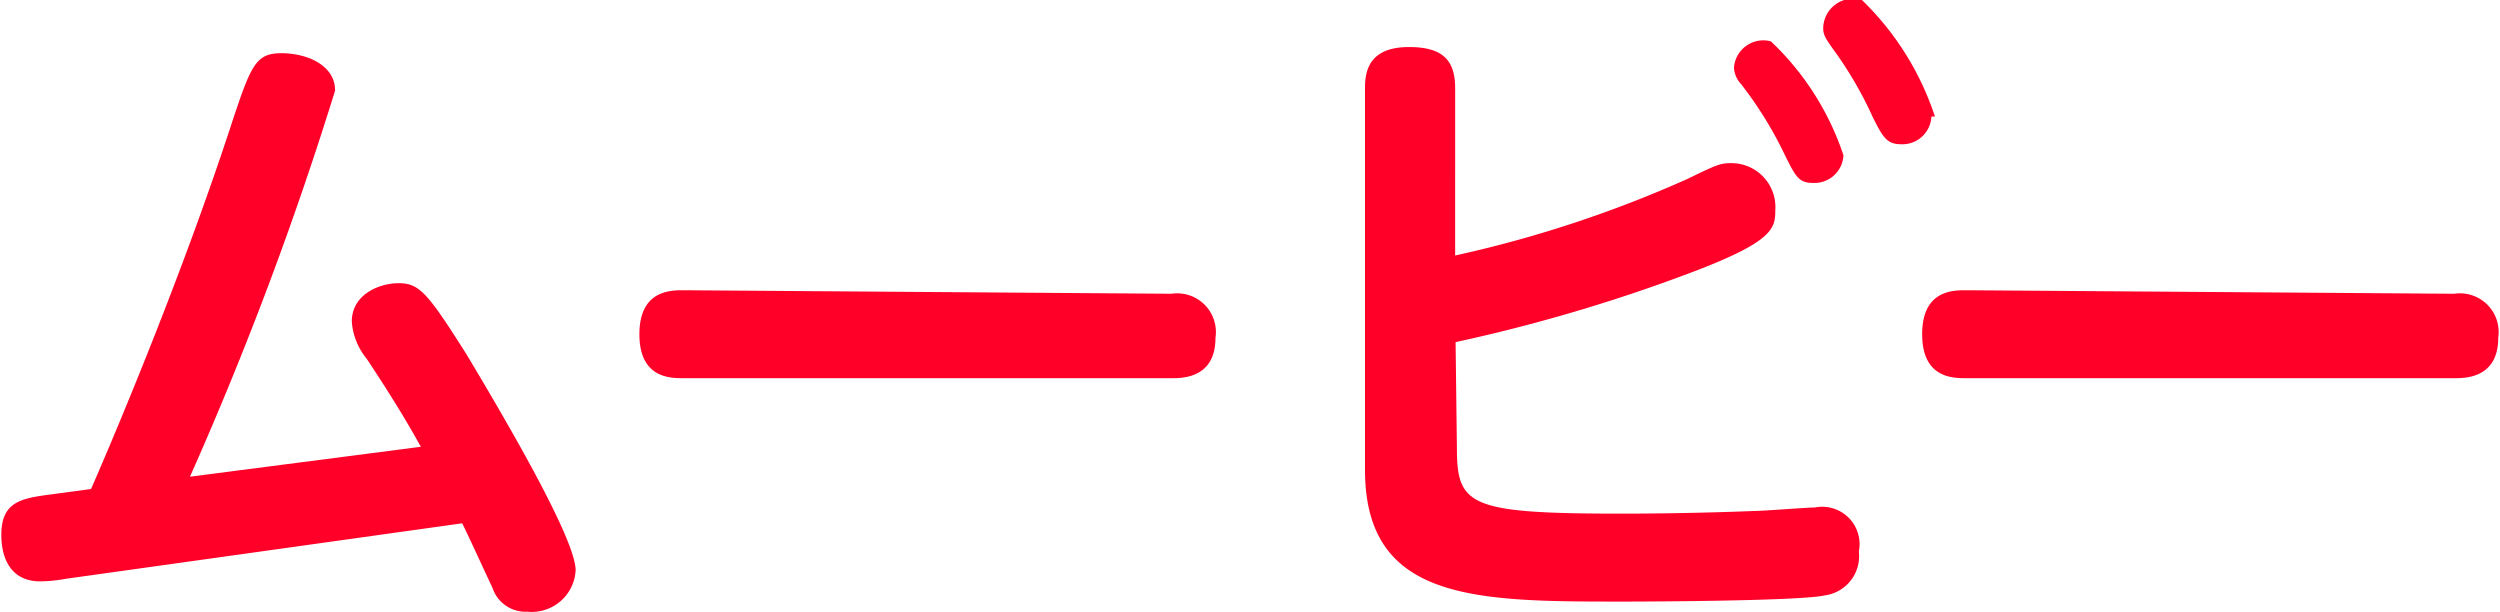 <svg xmlns="http://www.w3.org/2000/svg" width="56.85" height="13.91" viewBox="0 0 56.85 13.91"><defs><style>.cls-1{fill:#ff0028;}</style></defs><g id="レイヤー_2" data-name="レイヤー 2"><g id="header"><path class="cls-1" d="M2.07,11.12c.33-.75,2-4.63,3.22-8.38.42-1.26.53-1.53,1.11-1.53s1.22.27,1.22.85a79.45,79.45,0,0,1-3.3,8.78l5.25-.68c-.38-.69-.8-1.35-1.23-2A1.5,1.5,0,0,1,8,7.31c0-.6.6-.87,1.07-.87s.66.23,1.54,1.62c1,1.67,2.48,4.22,2.48,4.91a1,1,0,0,1-1.1.94.79.79,0,0,1-.79-.54c-.23-.49-.54-1.17-.69-1.47l-9,1.26a3.49,3.49,0,0,1-.6.06c-.61,0-.88-.45-.88-1.06,0-.77.48-.83,1.15-.92Z"/><path class="cls-1" d="M26.64,6.68a.88.88,0,0,1,1,1c0,.92-.75.92-1,.92H15.54c-.3,0-1,0-1-1s.71-1,1-1Z"/><path class="cls-1" d="M33.13,10.18c0,1.32.27,1.5,3.75,1.5.17,0,1.52,0,3-.06.22,0,1.2-.08,1.39-.08a.85.85,0,0,1,1,1,.9.9,0,0,1-.78,1c-.51.12-3.73.14-4.57.14-3.36,0-5.88,0-5.88-3V2c0-.38.09-.93,1-.93.71,0,1.05.25,1.05.93V5.81a27.22,27.22,0,0,0,5.28-1.74c.68-.33.75-.36,1-.36a1,1,0,0,1,1,1.08c0,.42-.07.72-2,1.44a37.89,37.89,0,0,1-5.27,1.55Zm8.79-6.65a.66.66,0,0,1-.69.63c-.33,0-.4-.15-.64-.63a8.77,8.77,0,0,0-1-1.62.59.59,0,0,1-.16-.37.67.67,0,0,1,.84-.6A6.3,6.3,0,0,1,41.92,3.53Zm2-.88a.66.66,0,0,1-.69.63c-.33,0-.42-.17-.65-.63a8.65,8.65,0,0,0-.85-1.47c-.23-.32-.27-.39-.27-.54A.68.68,0,0,1,42.34,0,6.51,6.51,0,0,1,44,2.65Z"/><path class="cls-1" d="M55.81,6.68a.88.88,0,0,1,1,1c0,.92-.75.92-1,.92H44.71c-.3,0-1,0-1-1s.7-1,1-1Z"/></g></g></svg>